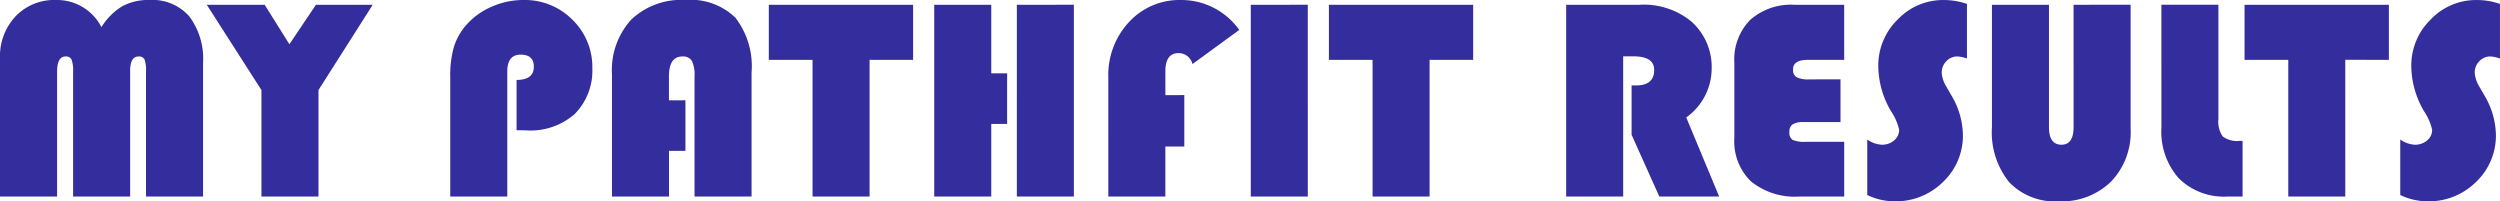 <svg xmlns="http://www.w3.org/2000/svg" width="217.224" height="17.493" viewBox="0 0 217.224 17.493">
  <path id="Path_421" data-name="Path 421" d="M-108.368,0V-12.012a5.062,5.062,0,0,1,1.355-3.65,4.647,4.647,0,0,1,3.516-1.416,4.338,4.338,0,0,1,3.943,2.356,5.5,5.5,0,0,1,1.807-1.813,4.79,4.79,0,0,1,2.38-.543,4.255,4.255,0,0,1,3.442,1.416,6.154,6.154,0,0,1,1.2,4.077V0h-4.956V-10.84a2.862,2.862,0,0,0-.128-1.068.519.519,0,0,0-.519-.262q-.732,0-.732,1.245V0h-4.956V-10.84a2.747,2.747,0,0,0-.134-1.062.53.53,0,0,0-.525-.269q-.732,0-.732,1.331V0Zm32.385-16.663-4.712,7.41V0h-4.956V-9.253l-4.749-7.41h5.029l2.148,3.43,2.307-3.43Zm12.5,10.9v-4.37q1.5,0,1.5-1.147,0-1.05-1.147-1.05t-1.16,1.44V0h-4.956V-10.376a9.011,9.011,0,0,1,.323-2.643,5.321,5.321,0,0,1,1.1-1.923,6.2,6.2,0,0,1,2.2-1.562,6.755,6.755,0,0,1,2.722-.574,5.828,5.828,0,0,1,4.266,1.709A5.721,5.721,0,0,1-56.9-11.133a5.337,5.337,0,0,1-1.55,3.979,5.837,5.837,0,0,1-4.272,1.4Zm14.673-2.6v4.395h-1.428V0h-4.956V-10.6a6.516,6.516,0,0,1,1.678-4.779,6.326,6.326,0,0,1,4.718-1.7,5.577,5.577,0,0,1,4.333,1.544,6.914,6.914,0,0,1,1.4,4.767V0h-4.956V-10.437a2.8,2.8,0,0,0-.232-1.355.894.894,0,0,0-.83-.378q-1.16,0-1.16,1.733v2.075Zm16-3.516V0h-4.956V-11.877h-3.8v-4.785h12.537v4.785Zm11.951,1.172v4.395h-1.379V0h-4.956V-16.663h4.956v5.957Zm5.8-5.957V0h-4.956V-16.663Zm9.595,7.849v4.468H-7.111V0h-4.956V-10.339a6.76,6.76,0,0,1,1.8-4.828,5.967,5.967,0,0,1,4.535-1.91,6.162,6.162,0,0,1,5.042,2.6l-4.065,2.966a1.234,1.234,0,0,0-1.208-.952q-1.147,0-1.147,1.587v2.063Zm10.73-7.849V0H.311V-16.663Zm10.583,4.785V0H10.895V-11.877H7.1v-4.785H19.635v4.785Zm16.821-.305V0H27.716V-16.663h6.36a6.5,6.5,0,0,1,4.5,1.44,5.272,5.272,0,0,1,1.782,4.089,5.236,5.236,0,0,1-2.209,4.26L41.01,0h-5.2L33.4-5.371V-9.656H33.8q1.563,0,1.563-1.343,0-1.184-1.807-1.184Zm18.884,2V-6.47H48.322a1.67,1.67,0,0,0-.934.2.753.753,0,0,0-.275.659.736.736,0,0,0,.281.69,2.6,2.6,0,0,0,1.147.165h3.333V0H47.98a6.061,6.061,0,0,1-4.2-1.312A4.846,4.846,0,0,1,42.328-5.1v-6.531A4.9,4.9,0,0,1,43.7-15.344a5.353,5.353,0,0,1,3.864-1.318h4.309v4.785H48.712q-1.282,0-1.282.83a.733.733,0,0,0,.305.677,2.215,2.215,0,0,0,1.086.189Zm10.986-6.555v4.749a2.8,2.8,0,0,0-.83-.183,1.3,1.3,0,0,0-.964.415,1.385,1.385,0,0,0-.4,1,2.738,2.738,0,0,0,.439,1.27l.378.659a6.9,6.9,0,0,1,1.025,3.442A5.527,5.527,0,0,1,60.461-1.27,5.813,5.813,0,0,1,56.244.415a5.531,5.531,0,0,1-2.368-.549V-4.956a2.42,2.42,0,0,0,1.257.452,1.6,1.6,0,0,0,1.08-.372,1.18,1.18,0,0,0,.433-.934,4.756,4.756,0,0,0-.7-1.6,7.841,7.841,0,0,1-1.111-3.906,5.582,5.582,0,0,1,1.678-4.059,5.434,5.434,0,0,1,4.01-1.7A6.125,6.125,0,0,1,62.543-16.736Zm14.221.073v10.8a6.182,6.182,0,0,1-1.7,4.565A6.117,6.117,0,0,1,70.526.415a5.508,5.508,0,0,1-4.315-1.66,6.9,6.9,0,0,1-1.5-4.773V-16.663h4.956V-6.03q0,1.526,1.086,1.526,1.05,0,1.05-1.526V-16.663Zm2.673,0h4.956v9.9a2.293,2.293,0,0,0,.372,1.544,2.072,2.072,0,0,0,1.471.385h.256V0H85.175a5.571,5.571,0,0,1-4.224-1.581,6.086,6.086,0,0,1-1.514-4.388Zm15.979,4.785V0H90.46V-11.877h-3.8v-4.785H99.2v4.785Zm13.44-4.858v4.749a2.8,2.8,0,0,0-.83-.183,1.3,1.3,0,0,0-.964.415,1.385,1.385,0,0,0-.4,1,2.738,2.738,0,0,0,.439,1.27l.378.659A6.9,6.9,0,0,1,108.5-5.383a5.527,5.527,0,0,1-1.727,4.114A5.813,5.813,0,0,1,102.557.415a5.531,5.531,0,0,1-2.368-.549V-4.956a2.42,2.42,0,0,0,1.257.452,1.6,1.6,0,0,0,1.08-.372,1.18,1.18,0,0,0,.433-.934,4.756,4.756,0,0,0-.7-1.6,7.841,7.841,0,0,1-1.111-3.906,5.582,5.582,0,0,1,1.678-4.059,5.434,5.434,0,0,1,4.01-1.7A6.125,6.125,0,0,1,108.856-16.736Z" transform="translate(108.368 17.078)" fill="#342d9d"/>
</svg>
